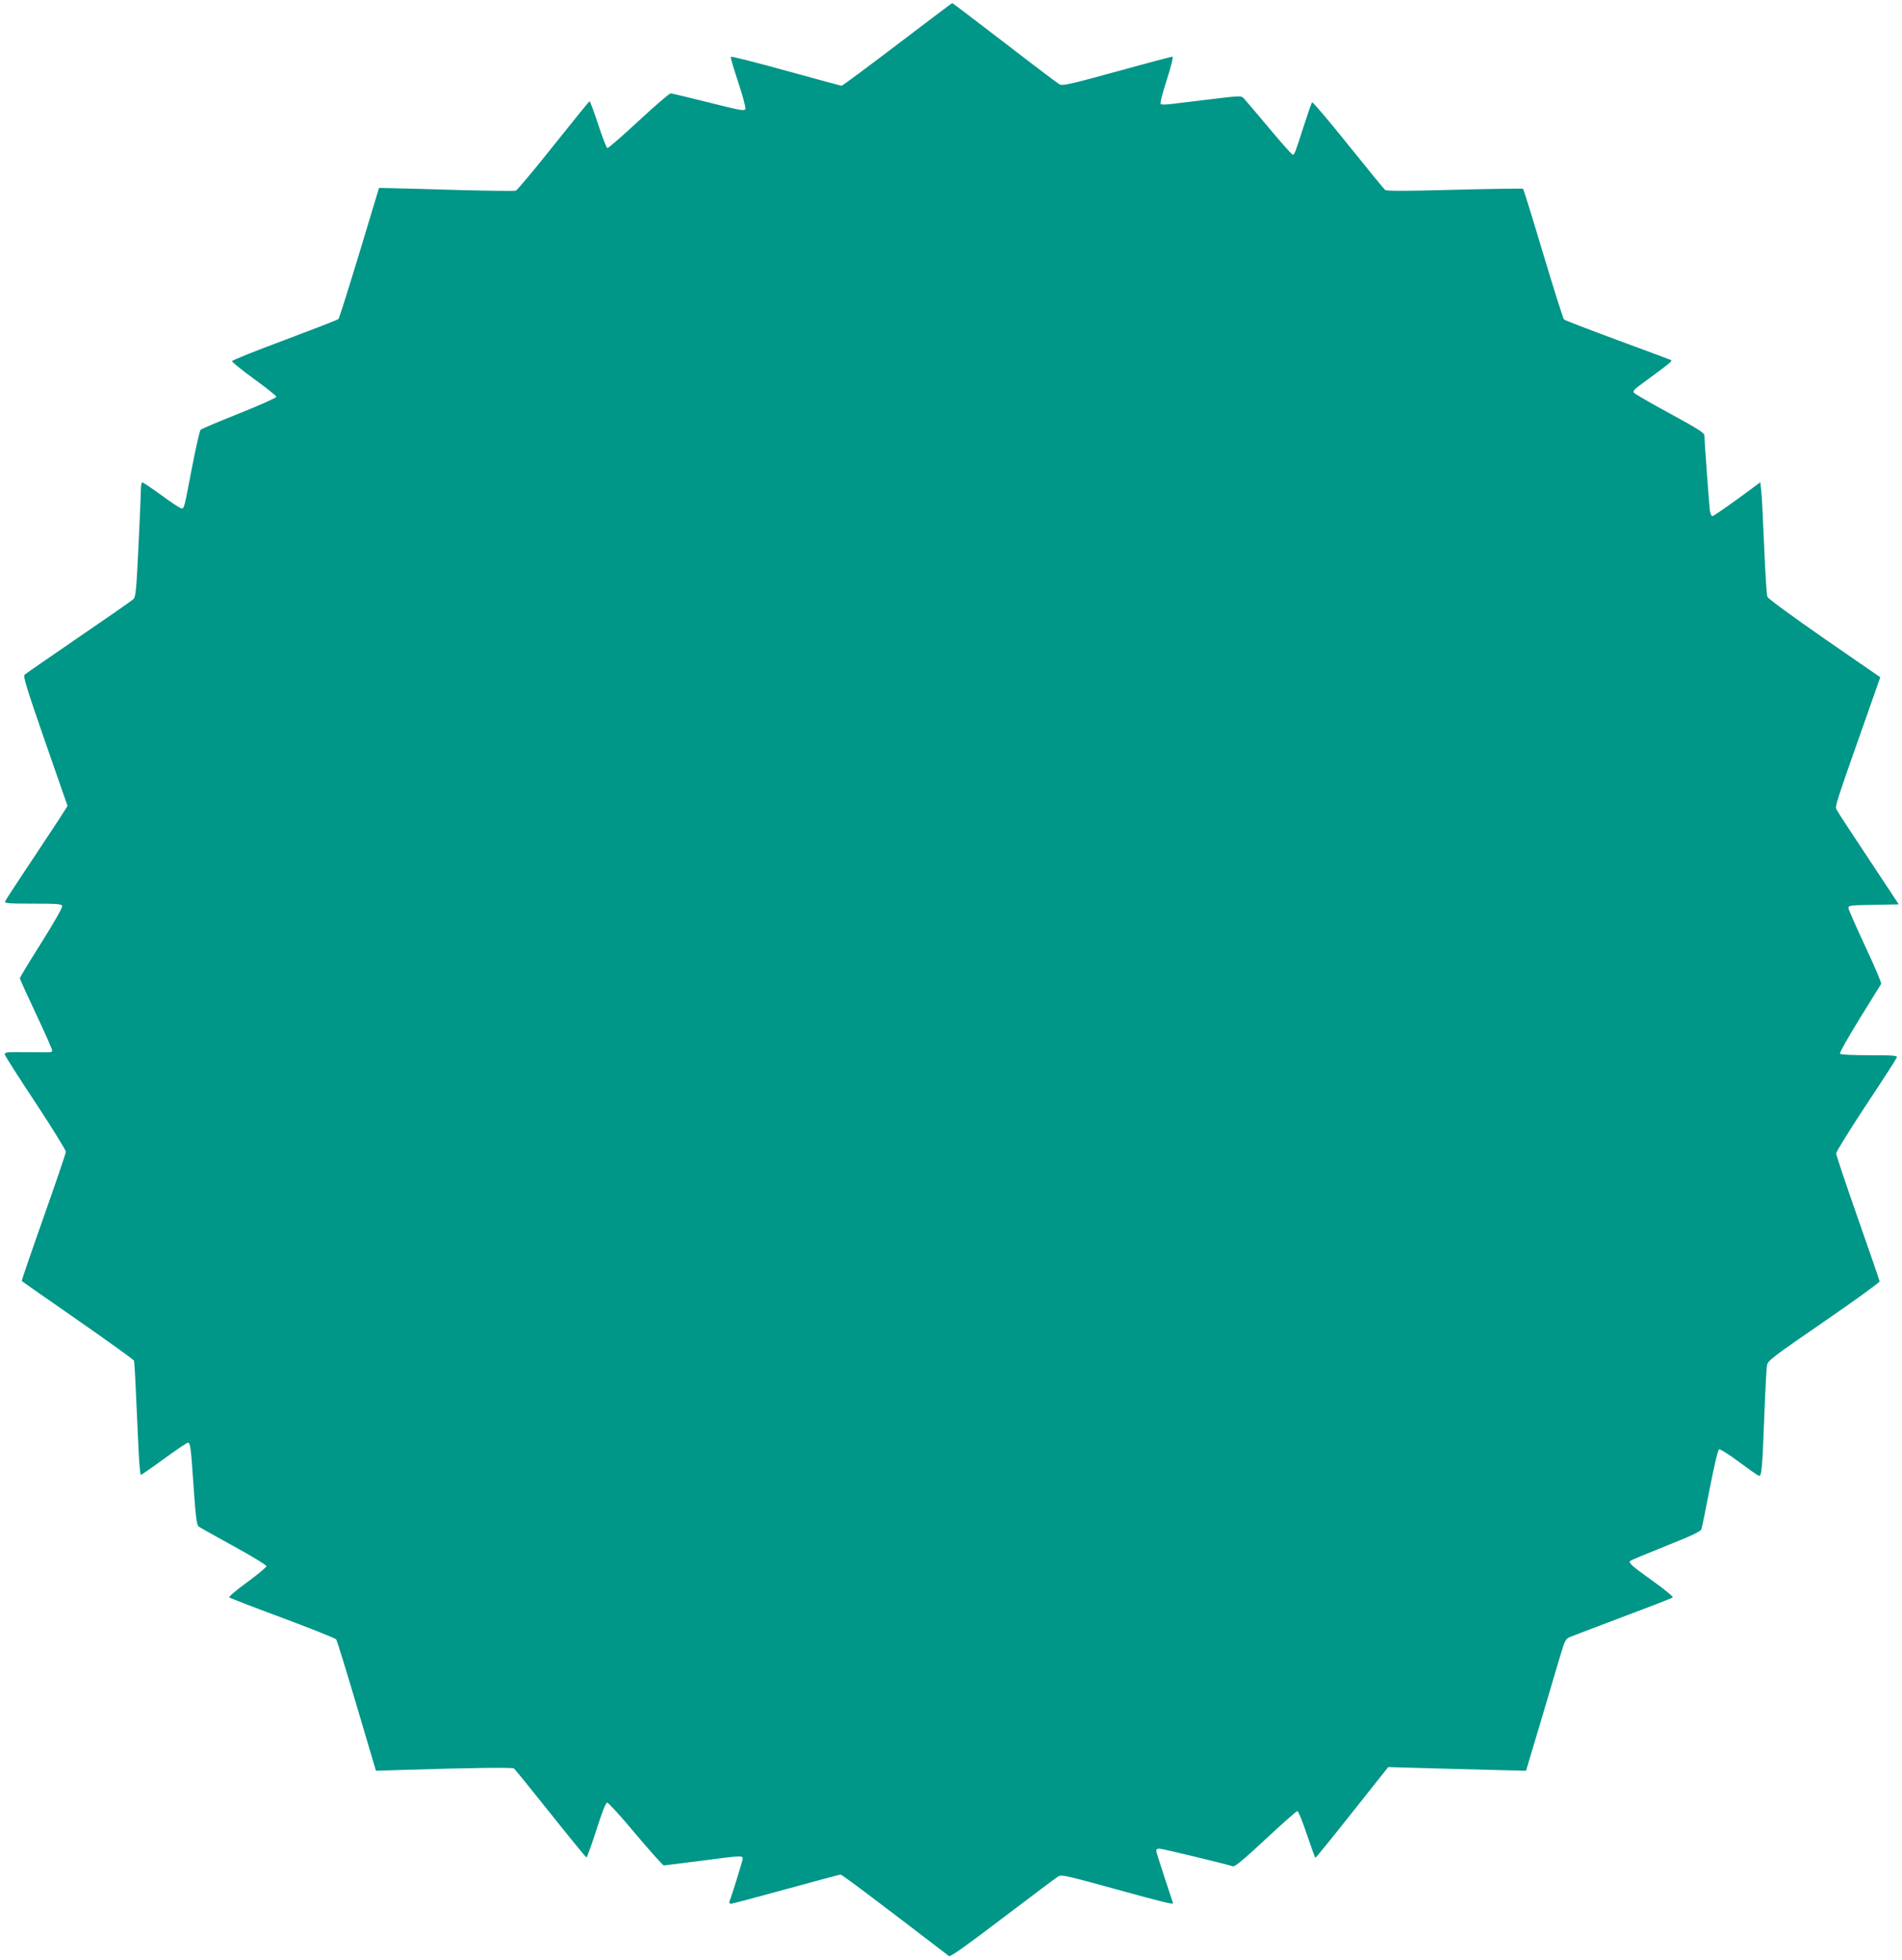 <?xml version="1.0" standalone="no"?>
<!DOCTYPE svg PUBLIC "-//W3C//DTD SVG 20010904//EN"
 "http://www.w3.org/TR/2001/REC-SVG-20010904/DTD/svg10.dtd">
<svg version="1.0" xmlns="http://www.w3.org/2000/svg"
 width="1242pt" height="1280pt" viewBox="0 0 1242 1280"
 preserveAspectRatio="xMidYMid meet">
<g transform="translate(0,1280) scale(0.1,-0.1)"
fill="#009688" stroke="none">
<path d="M5860 12510 c-195 -148 -359 -270 -365 -270 -5 1 -170 45 -365 99
-195 54 -356 95 -358 90 -2 -5 20 -80 49 -167 29 -87 50 -166 46 -174 -5 -14
-37 -8 -239 43 -128 32 -240 59 -249 59 -8 0 -103 -81 -209 -180 -107 -99
-199 -179 -204 -177 -6 2 -33 72 -60 155 -28 84 -53 152 -56 151 -3 0 -108
-130 -235 -289 -126 -159 -238 -292 -247 -295 -9 -3 -173 -1 -365 4 -191 6
-388 11 -438 12 l-90 2 -128 -424 c-71 -233 -132 -428 -137 -432 -4 -5 -162
-66 -351 -137 -189 -70 -344 -133 -344 -138 0 -6 65 -59 145 -117 80 -58 145
-110 145 -116 0 -6 -109 -55 -242 -108 -134 -53 -248 -102 -253 -107 -6 -6
-31 -116 -56 -245 -52 -273 -51 -269 -69 -269 -7 0 -65 38 -129 85 -64 47
-121 85 -126 85 -6 0 -10 -21 -10 -47 0 -27 -7 -194 -16 -373 -13 -278 -18
-327 -32 -341 -9 -10 -170 -121 -357 -249 -187 -128 -346 -238 -354 -245 -11
-11 11 -83 133 -435 l147 -422 -52 -82 c-29 -44 -119 -181 -201 -304 -82 -123
-152 -230 -155 -238 -4 -12 24 -14 181 -14 156 0 188 -2 192 -15 4 -9 -51
-105 -135 -239 -78 -123 -141 -228 -141 -233 0 -6 47 -110 105 -233 58 -123
105 -229 105 -237 0 -16 10 -15 -169 -13 -134 1 -143 0 -139 -17 3 -10 93
-152 202 -316 108 -164 196 -307 196 -317 0 -10 -66 -204 -146 -430 -80 -226
-144 -413 -142 -414 1 -2 166 -117 366 -256 200 -139 365 -258 367 -264 2 -6
9 -114 14 -241 6 -126 14 -292 17 -367 4 -76 10 -138 14 -138 4 0 72 47 151
105 79 57 149 105 156 105 16 0 20 -28 38 -300 13 -185 20 -237 32 -247 8 -6
111 -64 229 -129 118 -64 214 -123 214 -130 0 -7 -57 -54 -126 -105 -69 -50
-122 -95 -117 -99 4 -4 161 -65 348 -134 187 -70 345 -133 350 -140 6 -7 66
-203 135 -436 l125 -422 190 6 c418 13 701 17 711 9 6 -4 113 -136 238 -293
125 -157 231 -286 235 -288 4 -1 33 79 65 178 38 120 62 180 71 180 8 0 92
-92 186 -205 95 -113 178 -205 184 -205 6 0 114 14 240 30 266 35 275 35 275
15 0 -13 -67 -229 -87 -282 -3 -7 2 -13 11 -13 8 0 170 43 359 95 189 52 349
95 356 95 10 0 232 -167 708 -532 8 -7 116 70 350 248 186 141 349 264 363
272 23 13 52 6 372 -82 313 -86 378 -102 378 -93 0 1 -25 77 -55 167 -30 90
-55 170 -55 177 0 7 9 13 20 13 17 0 416 -96 482 -116 12 -3 76 50 213 178
108 101 201 183 207 183 6 0 34 -69 62 -153 28 -83 53 -152 56 -152 3 0 111
133 240 296 l235 296 210 -6 c116 -3 318 -9 450 -12 l240 -6 110 368 c60 203
117 397 128 430 14 48 24 64 45 74 15 6 171 66 347 132 176 66 324 123 328
128 5 4 -52 51 -126 104 -144 103 -165 122 -151 135 5 4 110 48 233 97 166 66
225 94 231 109 4 11 29 132 55 268 30 153 53 251 61 254 7 2 65 -34 129 -82
65 -48 123 -89 130 -91 18 -7 23 41 36 391 6 165 14 314 18 332 5 29 42 57
371 283 201 138 364 257 364 263 -1 7 -65 193 -143 415 -78 222 -141 411 -141
421 0 11 88 152 195 315 108 162 198 302 201 311 5 13 -18 15 -179 15 -118 0
-188 4 -192 10 -4 6 54 108 128 228 74 119 137 222 141 228 3 7 -44 117 -104
245 -60 129 -110 242 -110 251 0 16 16 18 165 20 l164 3 -195 295 c-108 162
-202 306 -209 320 -14 27 -23 -1 228 711 l55 157 -365 252 c-214 149 -368 261
-372 274 -5 11 -14 158 -21 326 -7 168 -15 331 -19 363 l-6 58 -151 -111 c-83
-60 -156 -110 -162 -110 -6 0 -13 15 -16 33 -5 34 -36 457 -36 493 0 17 -42
44 -224 143 -124 67 -230 129 -236 136 -9 11 1 22 47 56 200 147 206 152 192
159 -8 4 -165 62 -349 130 -184 68 -340 128 -347 134 -6 6 -67 199 -136 429
-69 231 -128 421 -131 424 -3 3 -204 0 -446 -6 -323 -9 -446 -9 -455 -1 -8 6
-116 139 -242 295 -125 156 -231 281 -235 277 -4 -4 -30 -79 -58 -166 -54
-169 -57 -176 -69 -176 -5 0 -76 80 -157 177 -82 98 -156 185 -165 194 -14 14
-32 13 -205 -8 -104 -13 -219 -27 -256 -31 -37 -5 -72 -6 -78 -2 -6 4 8 63 39
158 29 91 44 152 37 152 -6 0 -170 -43 -364 -97 -314 -86 -356 -95 -375 -83
-12 7 -174 129 -359 272 -185 142 -338 258 -340 258 -2 0 -163 -122 -358 -270z"/>
</g>
</svg>

